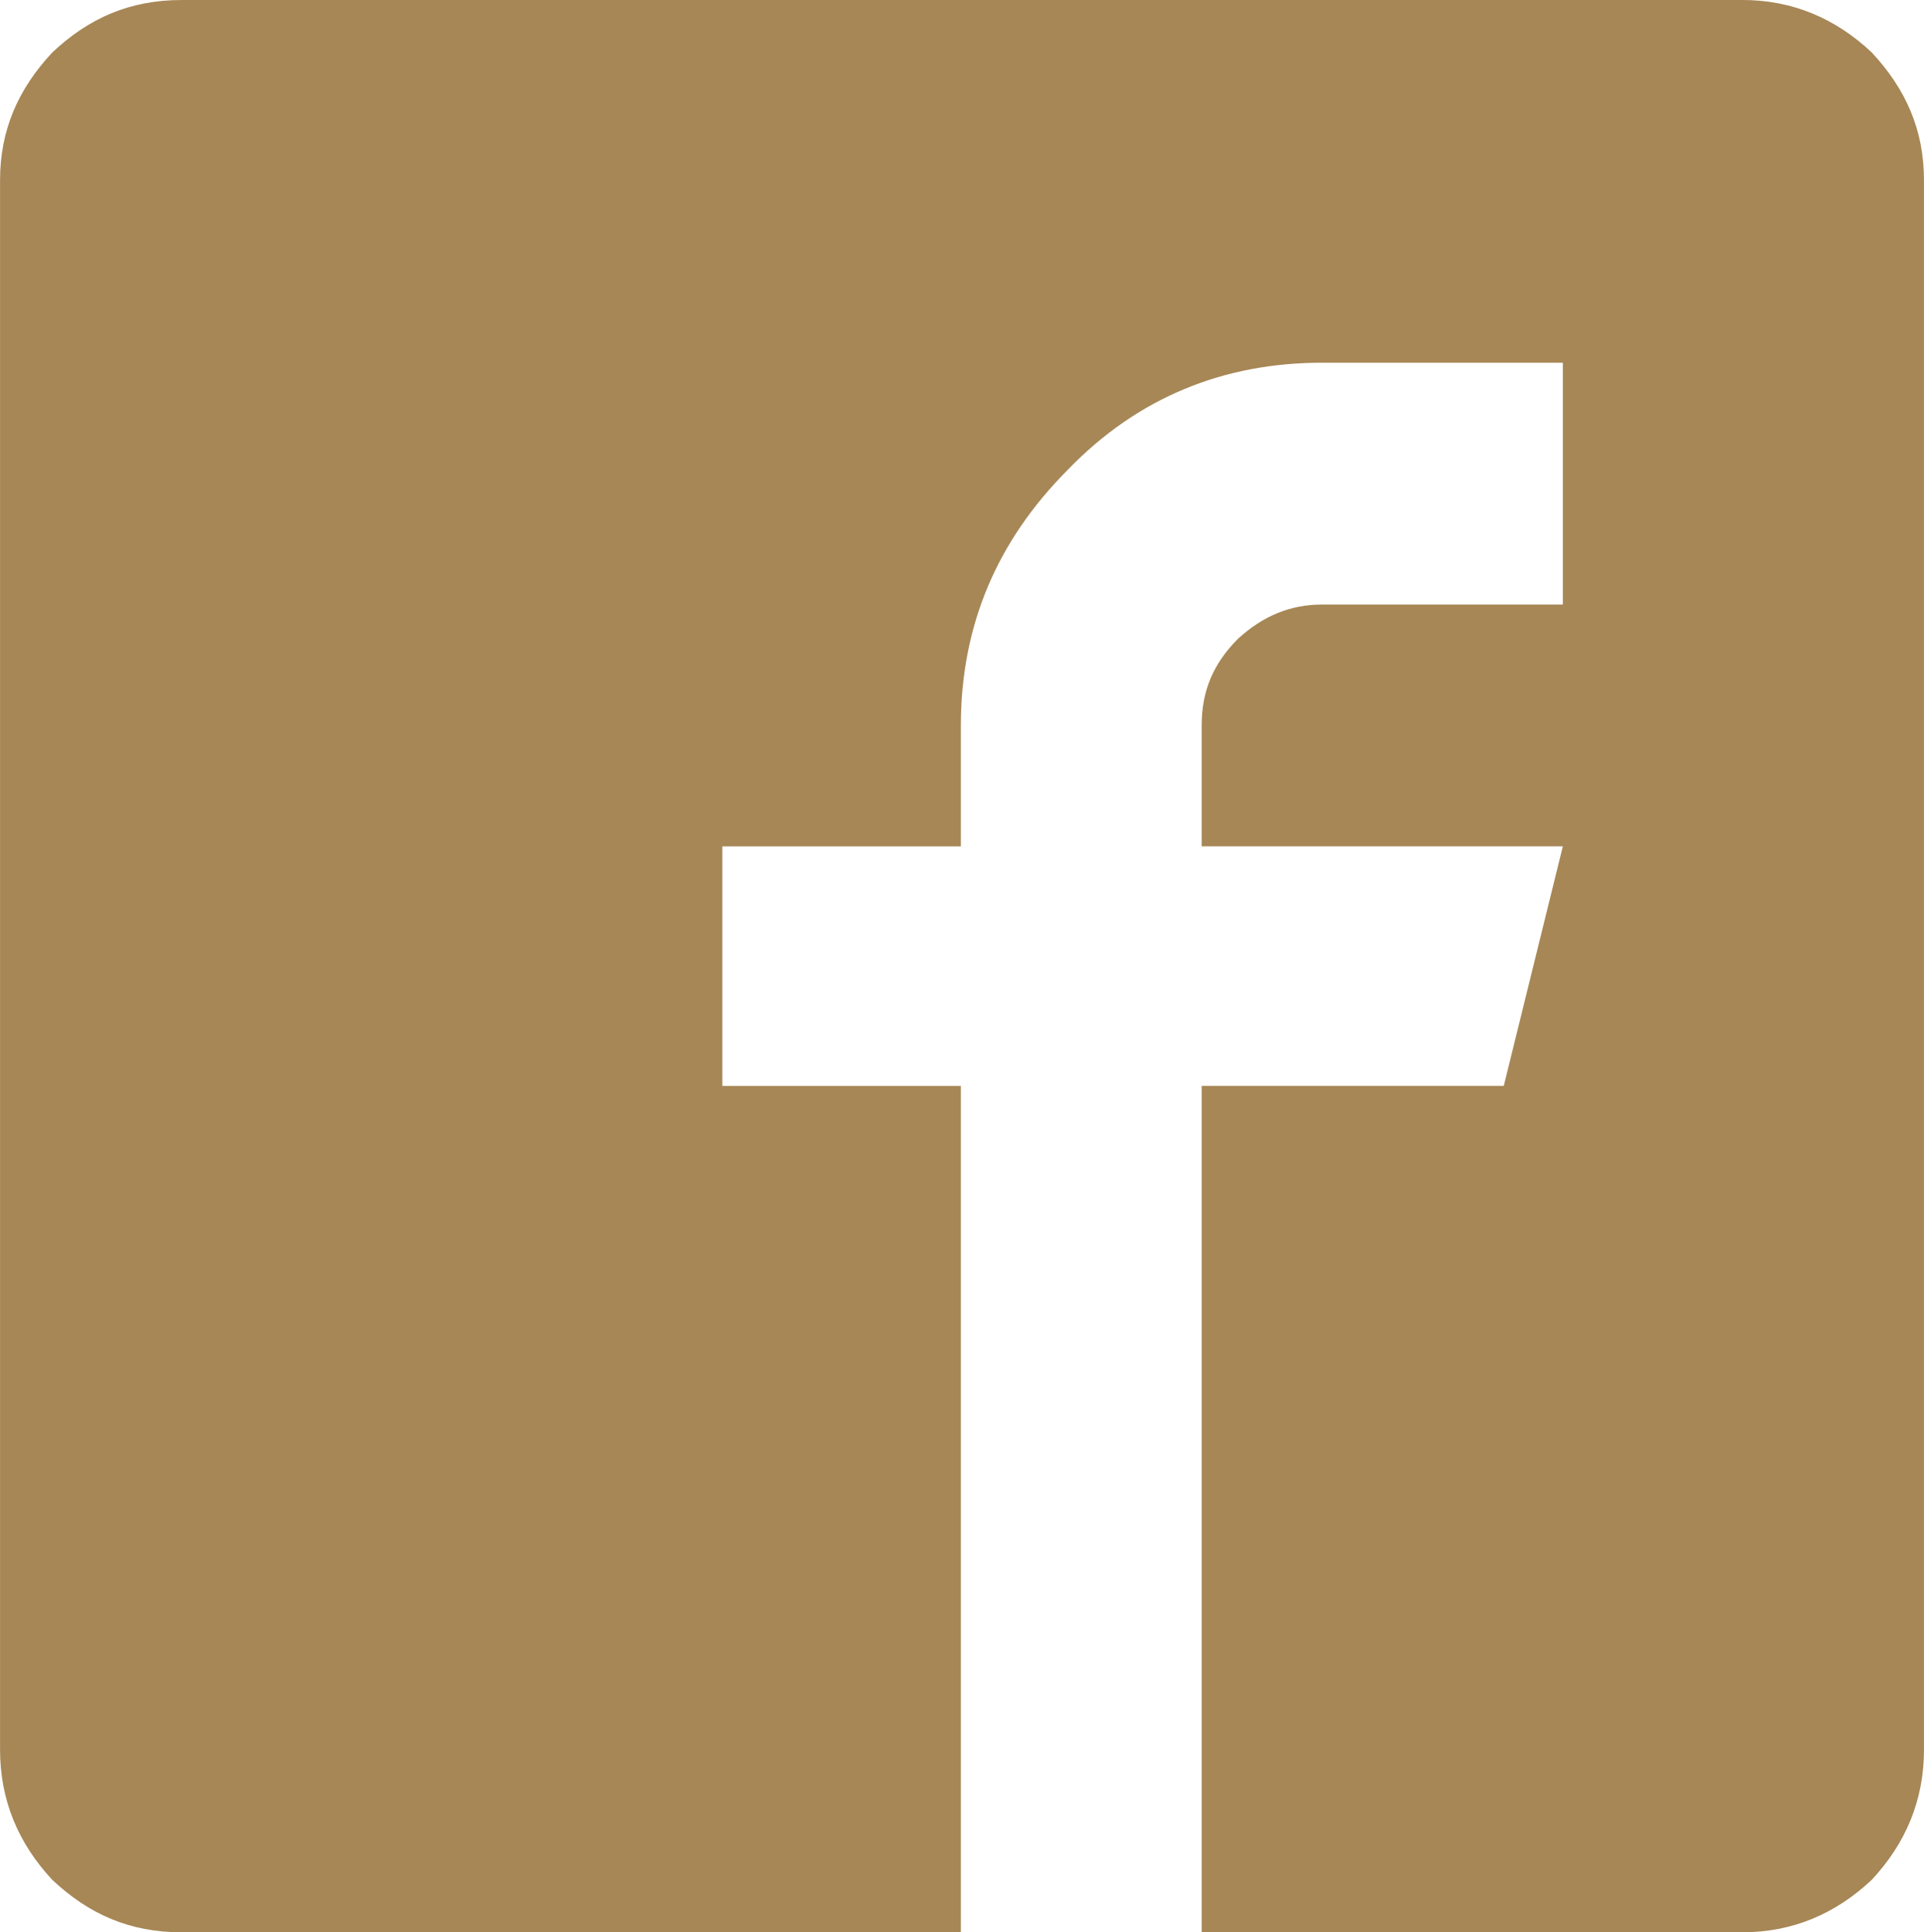 <?xml version="1.0" encoding="UTF-8" standalone="no"?>
<!-- Created with Inkscape (http://www.inkscape.org/) -->

<svg
   xmlns:dc="http://purl.org/dc/elements/1.1/"
   xmlns:cc="http://creativecommons.org/ns#"
   xmlns:rdf="http://www.w3.org/1999/02/22-rdf-syntax-ns#"
   xmlns:svg="http://www.w3.org/2000/svg"
   xmlns="http://www.w3.org/2000/svg"
   xmlns:sodipodi="http://sodipodi.sourceforge.net/DTD/sodipodi-0.dtd"
   xmlns:inkscape="http://www.inkscape.org/namespaces/inkscape"
   width="20.32mm"
   height="20.405mm"
   viewBox="0 0 72 72.303"
   id="svg4155"
   version="1.1"
   inkscape:version="0.91 r13725"
   sodipodi:docname="facebook.svg">
  <defs
     id="defs4157">
    <pattern
       y="0"
       x="0"
       height="6"
       width="6"
       patternUnits="userSpaceOnUse"
       id="EMFhbasepattern" />
  </defs>
  <sodipodi:namedview
     id="base"
     pagecolor="#ffffff"
     bordercolor="#666666"
     borderopacity="1.0"
     inkscape:pageopacity="0.0"
     inkscape:pageshadow="2"
     inkscape:zoom="2.8284271"
     inkscape:cx="-29.067127"
     inkscape:cy="25.88212"
     inkscape:document-units="px"
     inkscape:current-layer="layer1"
     showgrid="false"
     fit-margin-top="0"
     fit-margin-left="0"
     fit-margin-right="0"
     fit-margin-bottom="0"
     inkscape:window-width="1366"
     inkscape:window-height="705"
     inkscape:window-x="-8"
     inkscape:window-y="-8"
     inkscape:window-maximized="1" />
  <g
     inkscape:label="Camada 1"
     inkscape:groupmode="layer"
     id="layer1"
     transform="translate(-210.057,-284.306)">
    <path
       inkscape:connector-curvature="0"
       id="path4727"
       d="m 275.257,284.306 -58.399,0 c -1.955,0 -3.485,0.683 -4.845,1.963 -1.275,1.366 -1.955,2.902 -1.955,4.78 l 0,58.73 c 0,1.878 0.68,3.5 1.955,4.866 1.36,1.28 2.89,1.963 4.845,1.963 l 29.157,0 0,-31.67 -8.926,0 0,-8.963 8.926,0 0,-4.524 c 0,-3.756 1.36,-6.914 3.995,-9.561 2.635,-2.732 5.865,-4.012 9.521,-4.012 l 9.011,0 0,9.048 -9.011,0 c -1.19,0 -2.21,0.427 -3.145,1.28 -0.935,0.939 -1.36,1.963 -1.36,3.244 l 0,4.524 13.516,0 -2.21,8.963 -11.306,0 0,31.67 20.231,0 c 1.87,0 3.485,-0.683 4.845,-1.963 1.275,-1.366 1.955,-2.988 1.955,-4.866 l 0,-58.73 c 0,-1.878 -0.68,-3.414 -1.955,-4.78 -1.36,-1.28 -2.975,-1.963 -4.845,-1.963 z"
       style="fill:#a78756;fill-opacity:1;fill-rule:nonzero;stroke:none" />
  </g>
</svg>
